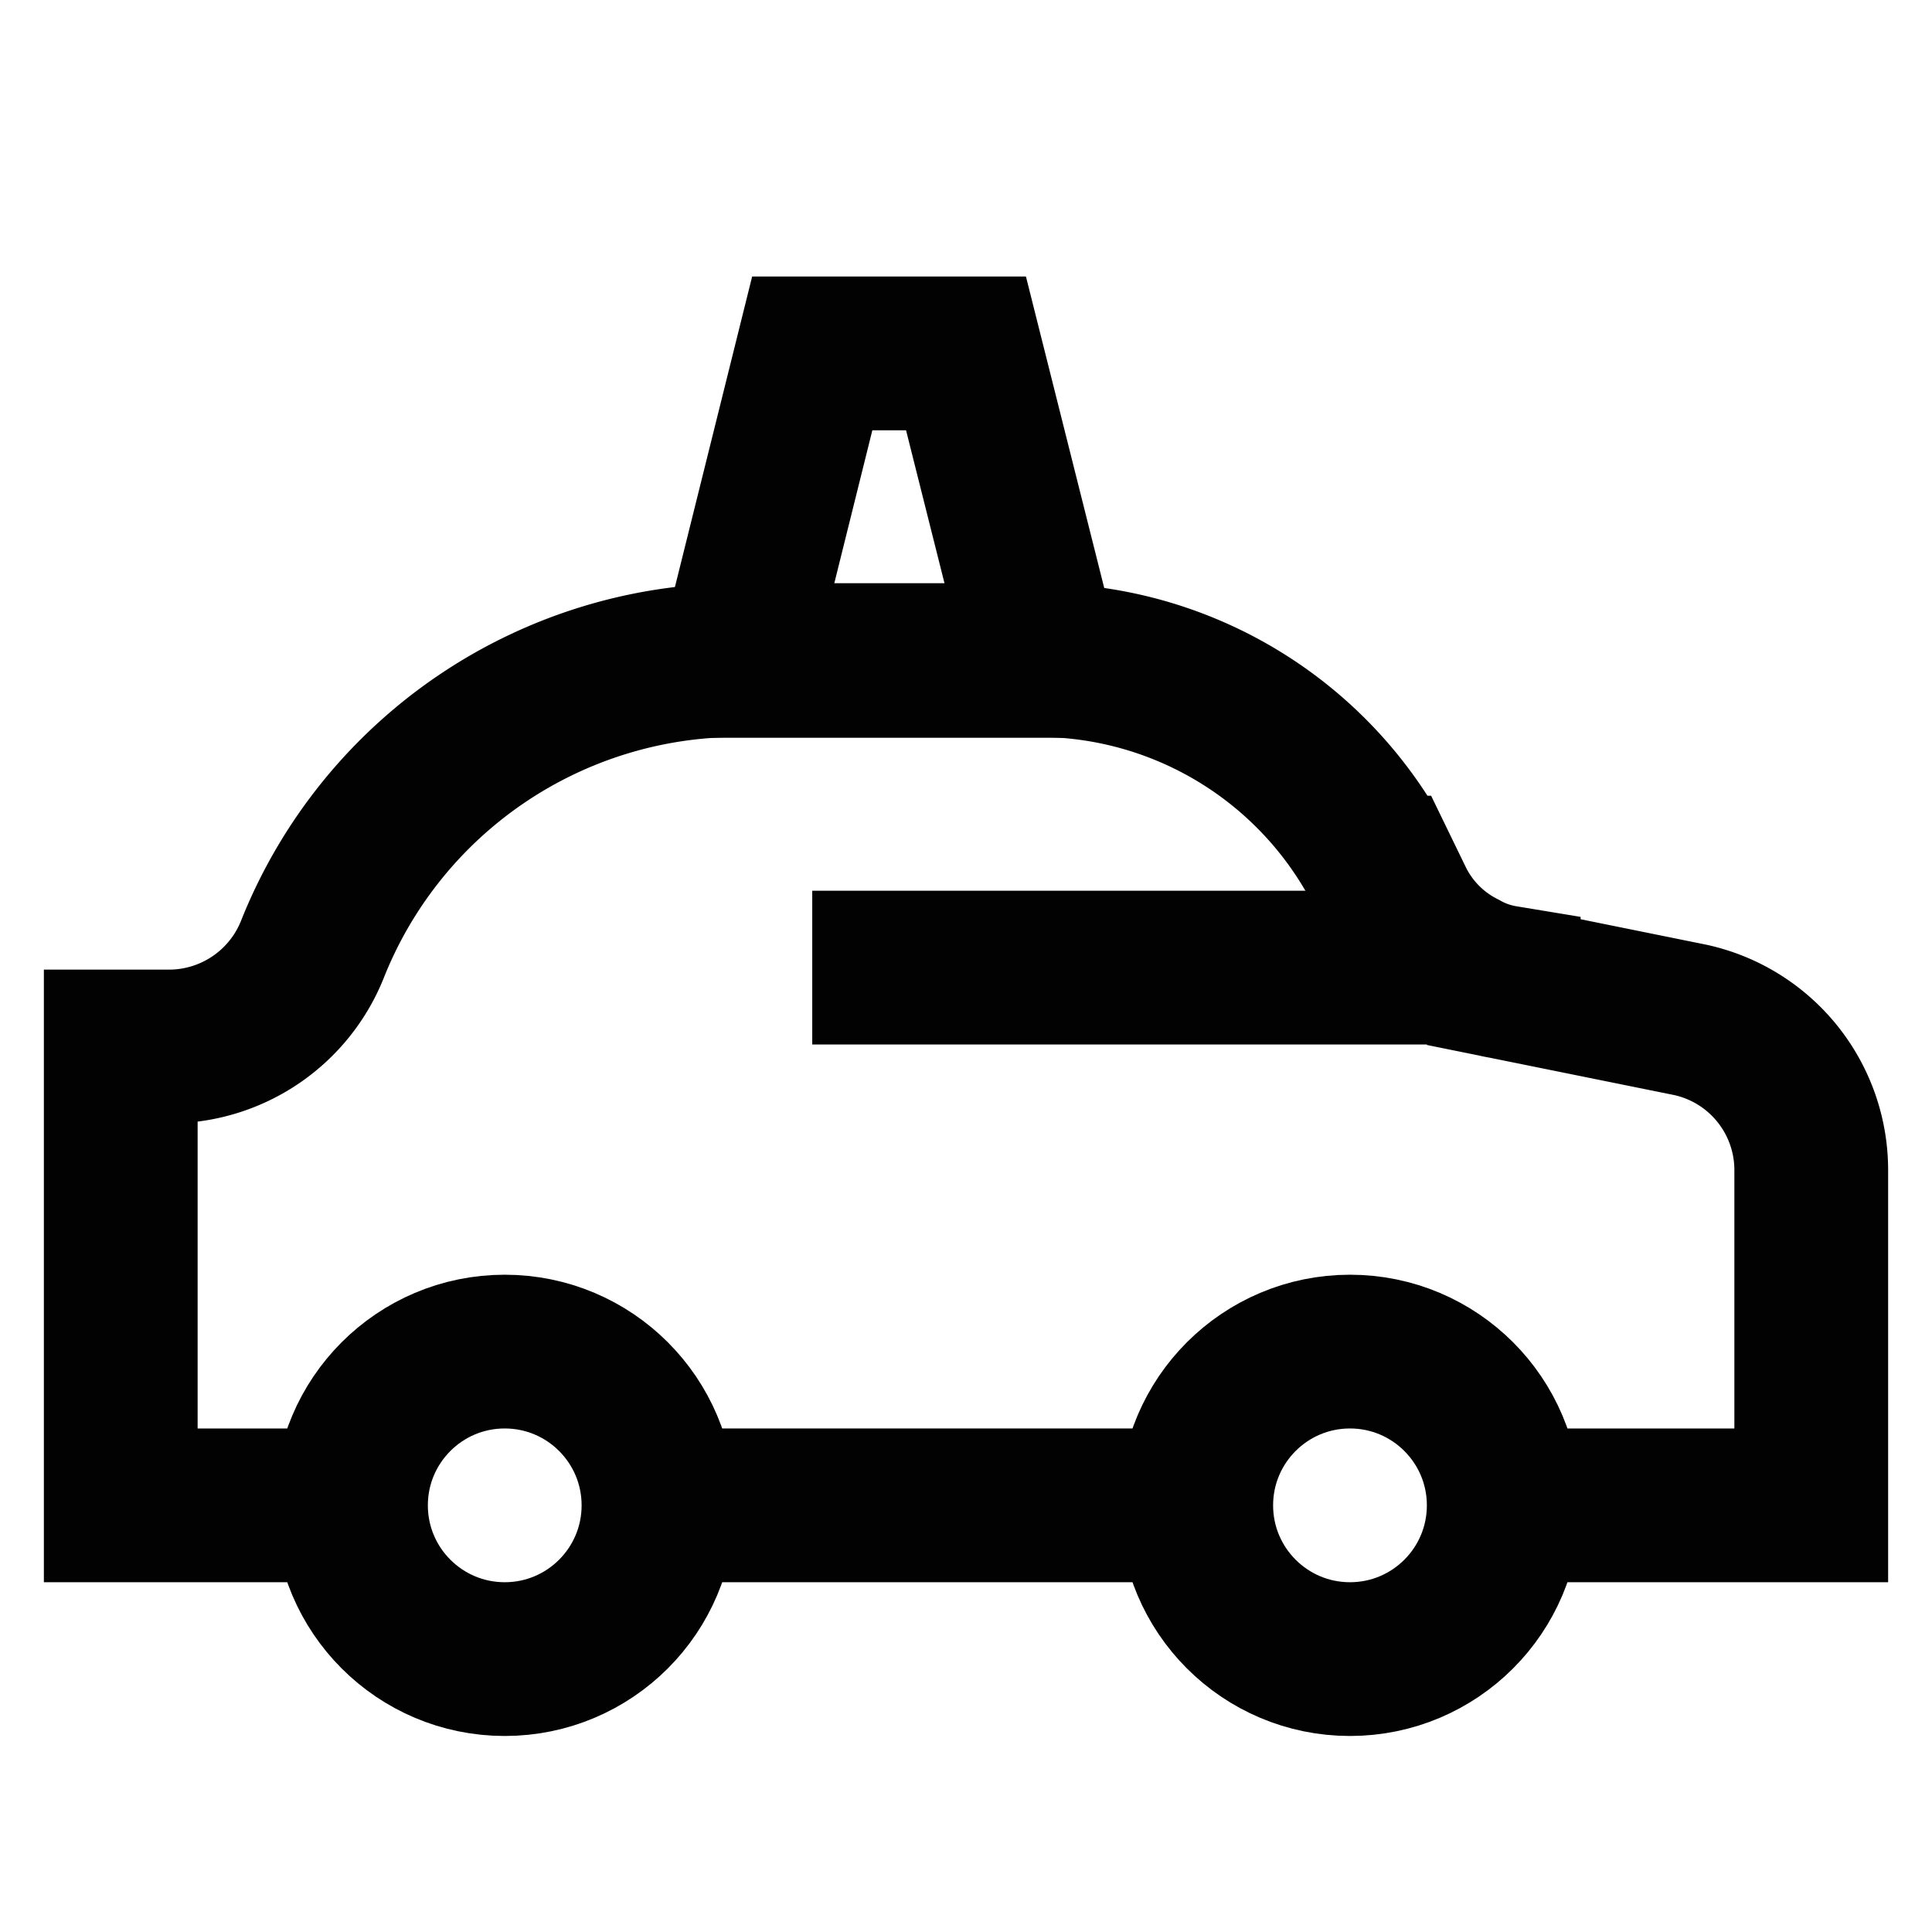 <svg id="Layer_1" data-name="Layer 1" xmlns="http://www.w3.org/2000/svg" viewBox="0 0 24 24"><defs><style>.cls-1{fill:none;stroke:#020202;stroke-miterlimit:10;stroke-width:1.91px;}</style></defs><circle class="cls-1" cx="6.27" cy="18.7" r="1.91"/><circle class="cls-1" cx="16.77" cy="18.7" r="1.91"/><line class="cls-1" x1="14.86" y1="18.7" x2="8.18" y2="18.7"/><path class="cls-1" d="M18.68,18.7H22.5V14.54A1.91,1.91,0,0,0,21,12.67l-2.32-.47a1.55,1.55,0,0,1-.51-.18,1.83,1.83,0,0,1-.82-.83l-.17-.35A4.8,4.8,0,0,0,12.87,8.2H9.16a5.7,5.7,0,0,0-5.27,3.57A1.92,1.92,0,0,1,2.12,13H1.5V18.7H4.36"/><line class="cls-1" x1="18.13" y1="12.02" x2="10.09" y2="12.02"/><polygon class="cls-1" points="12.96 8.21 9.14 8.21 10.09 4.39 12 4.39 12.96 8.21"/></svg>